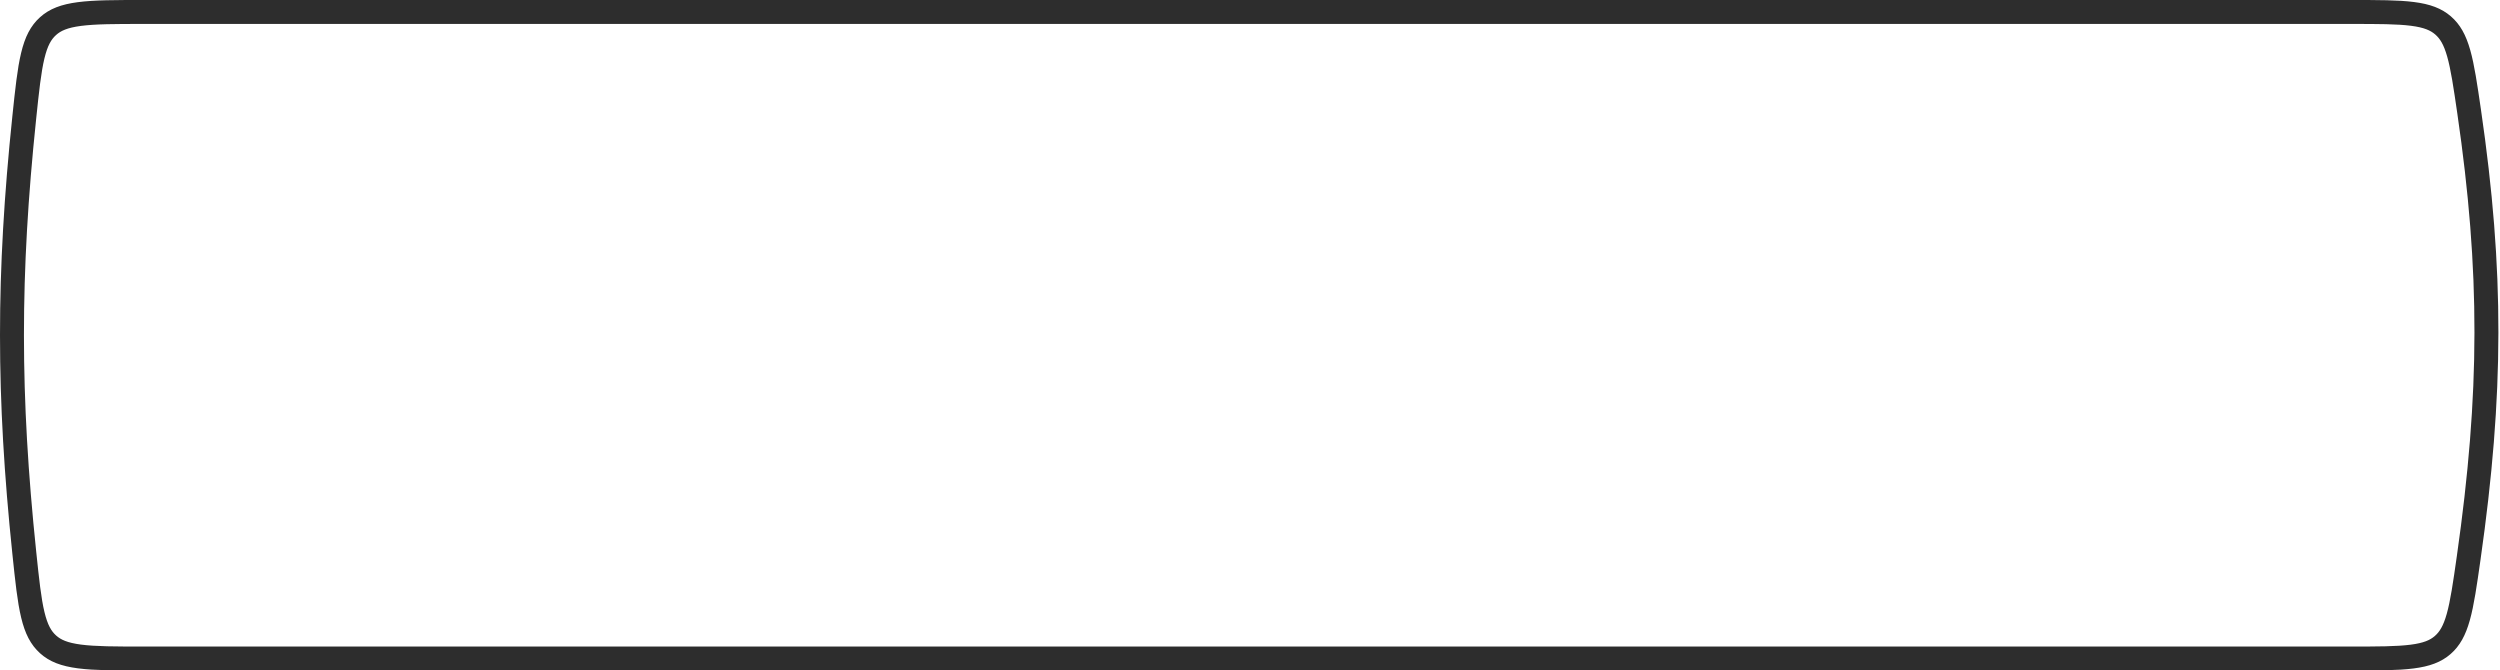 <?xml version="1.0" encoding="UTF-8"?> <svg xmlns="http://www.w3.org/2000/svg" width="261" height="70" viewBox="0 0 261 70" fill="none"><path d="M14.995 1.25H245.463C248.307 1.25 250.321 1.253 251.875 1.453C253.39 1.649 254.319 2.017 255.052 2.65C255.791 3.29 256.283 4.137 256.686 5.553C257.1 7.011 257.382 8.928 257.778 11.648C260.208 28.305 260.178 41.079 257.729 58.253C257.338 61.002 257.058 62.942 256.646 64.416C256.244 65.848 255.751 66.703 255.013 67.344C254.28 67.98 253.348 68.35 251.823 68.546C250.26 68.747 248.233 68.75 245.371 68.75H15.002C12.027 68.75 9.917 68.747 8.297 68.535C6.715 68.328 5.758 67.939 5.018 67.272C4.273 66.6 3.79 65.703 3.426 64.193C3.052 62.642 2.837 60.6 2.536 57.714C0.826 41.288 0.819 28.705 2.532 12.278C2.833 9.394 3.049 7.355 3.423 5.805C3.787 4.296 4.27 3.4 5.015 2.729C5.755 2.061 6.711 1.672 8.292 1.465C9.912 1.253 12.021 1.25 14.995 1.25Z" stroke="#2D2D2D" stroke-width="2.5"></path></svg> 